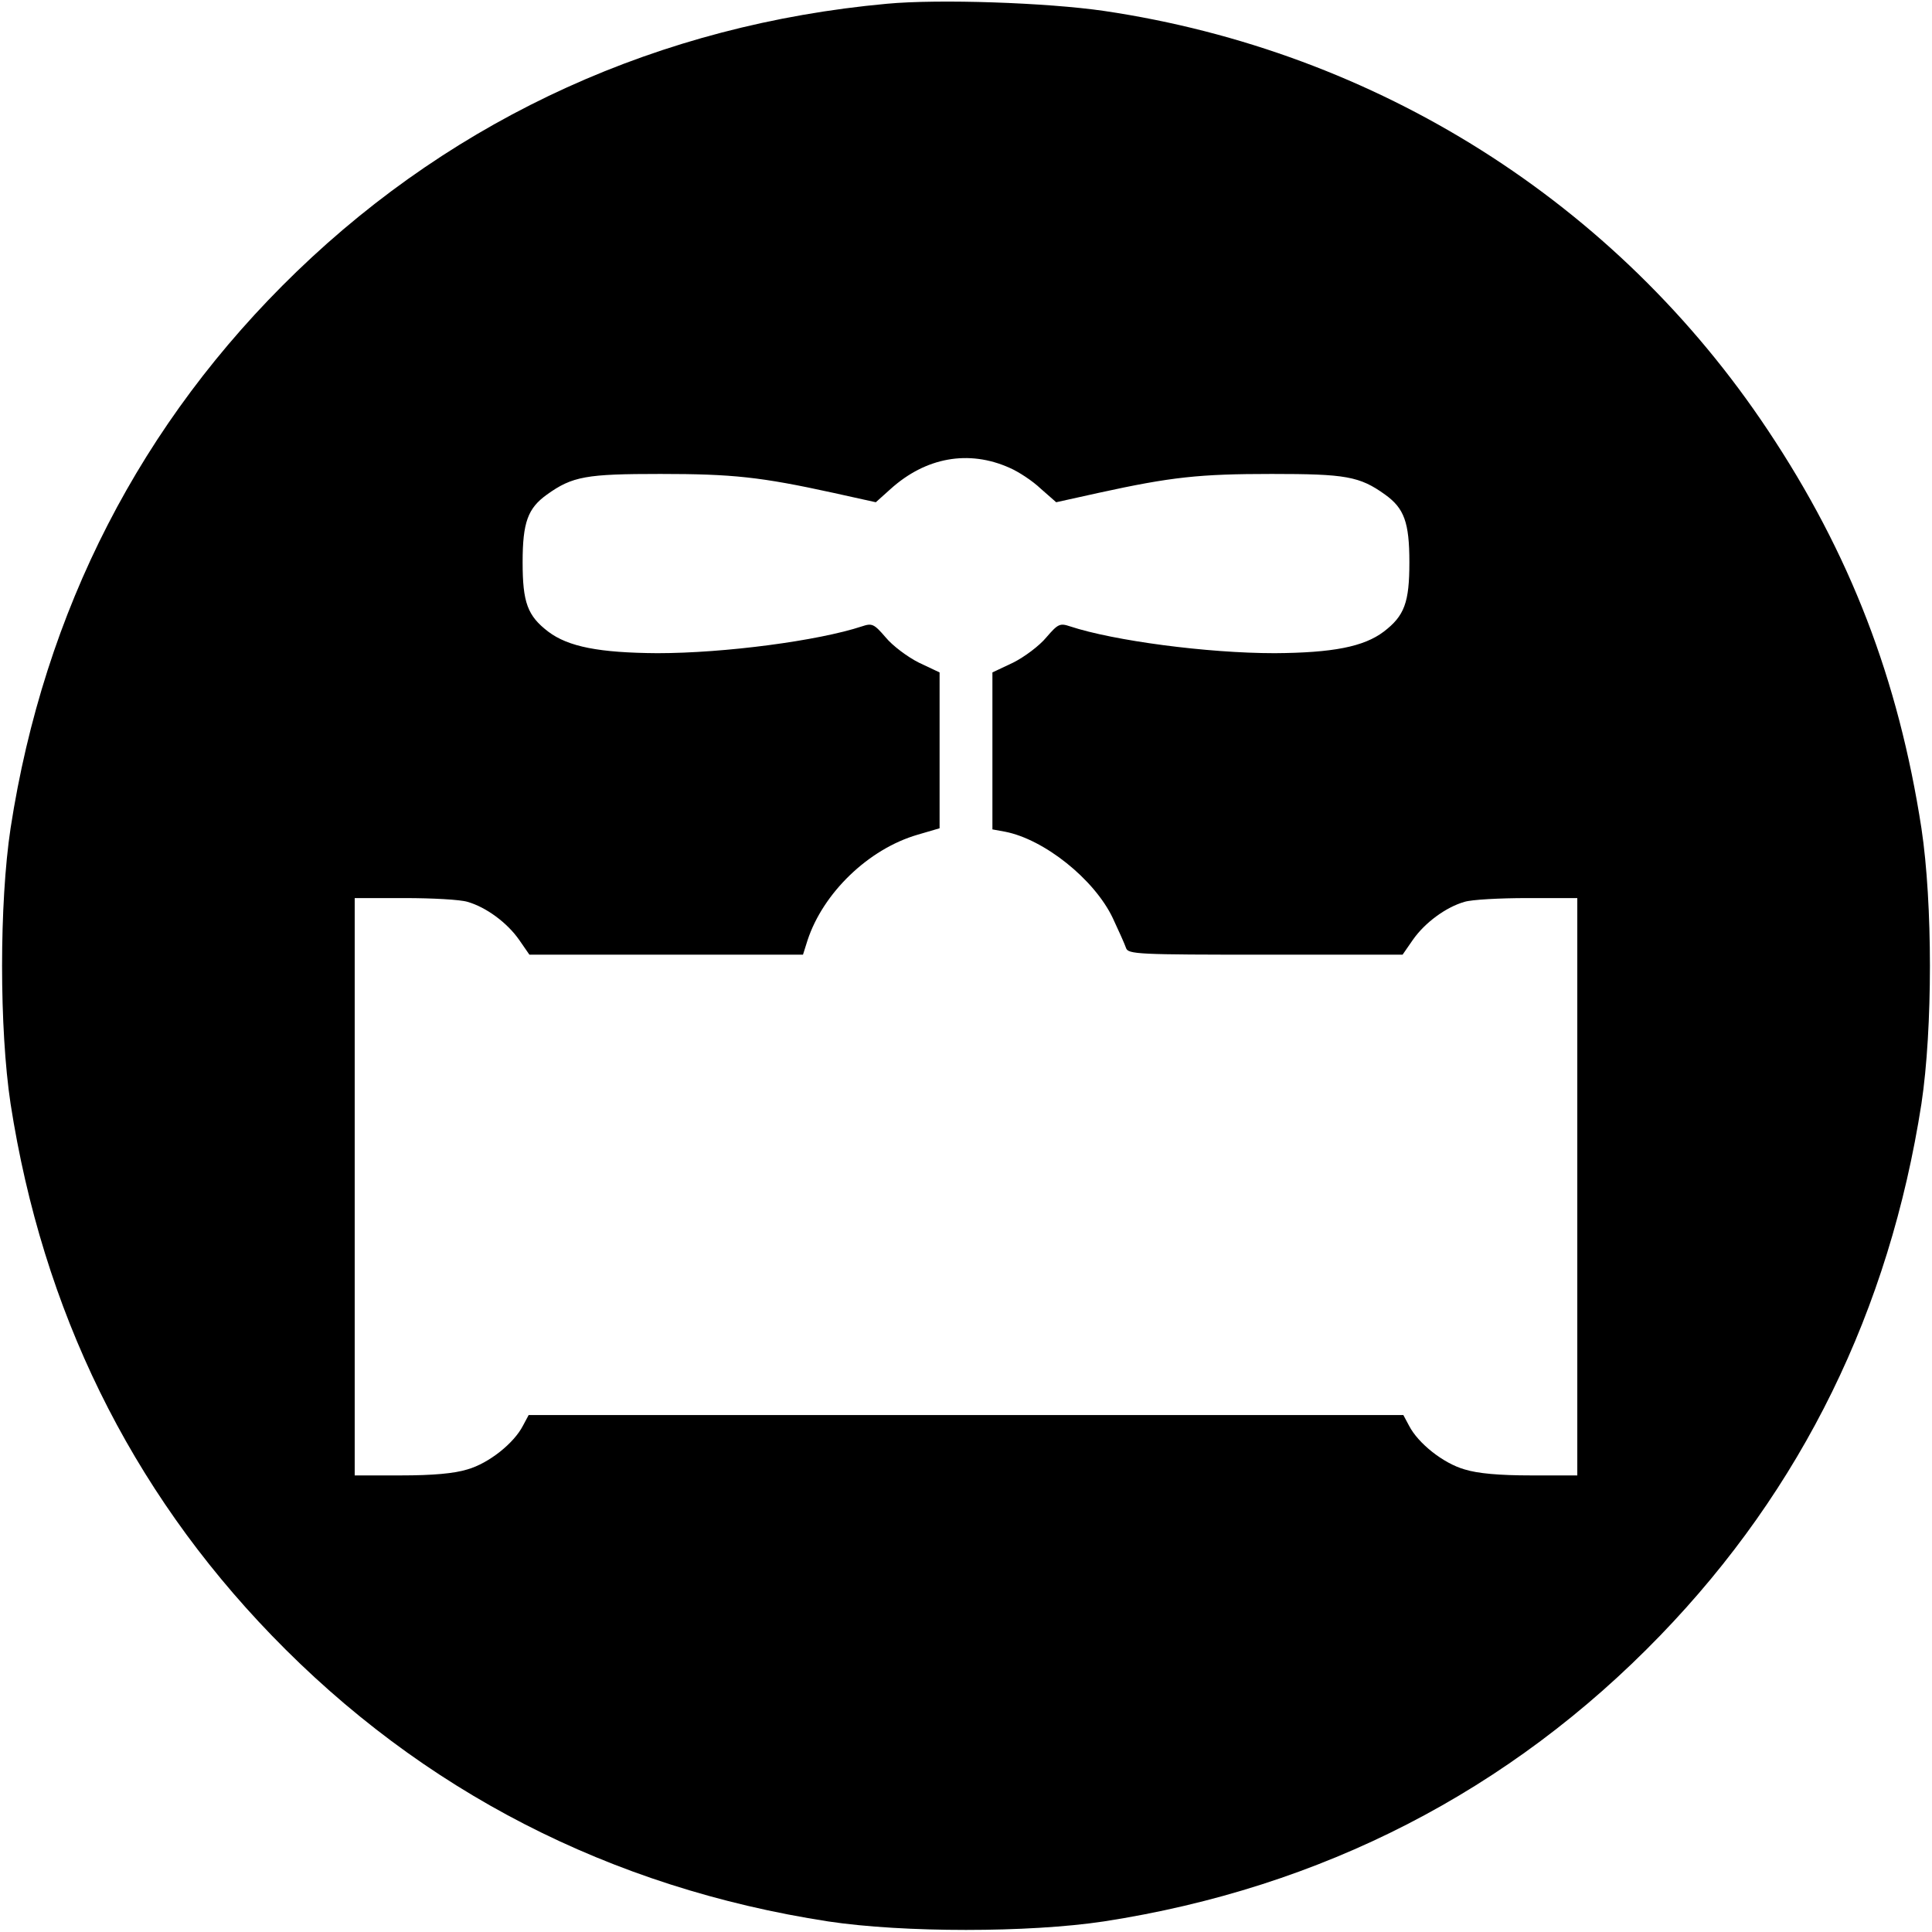 <?xml version="1.0" encoding="UTF-8" standalone="no"?> <svg xmlns="http://www.w3.org/2000/svg" version="1.0" width="512pt" height="512pt" viewBox="0 0 512 512" preserveAspectRatio="xMidYMid meet"><g transform="translate(0,512) scale(0.1,-0.1)" fill="#000000" stroke="none"><path d="M2350 5110 c-600 -55 -1138 -299 -1564 -710 -412 -398 -669 -897 -758 -1475 -30 -199 -30 -531 0 -730 85 -547 316 -1020 692 -1409 398 -412 897 -669 1475 -758 199 -30 531 -30 730 0 578 89 1077 346 1475 758 376 389 607 862 692 1409 30 199 30 531 0 730 -61 395 -189 728 -407 1055 -401 603 -1036 1004 -1759 1111 -151 22 -438 32 -576 19z m326 -1230 c23 -10 60 -34 82 -55 l41 -36 113 25 c192 42 266 50 458 50 196 0 233 -6 301 -55 50 -36 64 -73 64 -179 0 -107 -13 -142 -68 -184 -53 -40 -135 -56 -289 -57 -179 0 -427 33 -542 71 -27 9 -32 7 -63 -29 -18 -22 -58 -52 -88 -67 l-55 -26 0 -208 0 -208 33 -6 c104 -20 237 -126 286 -229 16 -34 32 -70 35 -79 5 -17 32 -18 369 -18 l364 0 27 39 c32 46 88 87 137 101 19 6 94 10 166 10 l133 0 0 -765 0 -765 -123 0 c-83 0 -141 5 -176 16 -56 16 -123 69 -147 116 l-15 28 -1159 0 -1159 0 -15 -28 c-24 -47 -91 -100 -147 -116 -35 -11 -93 -16 -176 -16 l-123 0 0 765 0 765 133 0 c72 0 147 -4 166 -10 49 -14 105 -55 137 -101 l27 -39 363 0 362 0 12 38 c41 125 161 242 292 280 l58 17 0 206 0 207 -55 26 c-30 15 -70 45 -88 67 -31 36 -36 38 -63 29 -115 -38 -363 -71 -542 -71 -154 1 -236 17 -289 57 -55 42 -68 77 -68 184 0 106 14 143 64 179 68 49 105 55 301 55 192 0 266 -8 458 -50 l113 -25 39 35 c93 84 207 105 316 56z"></path></g></svg> 